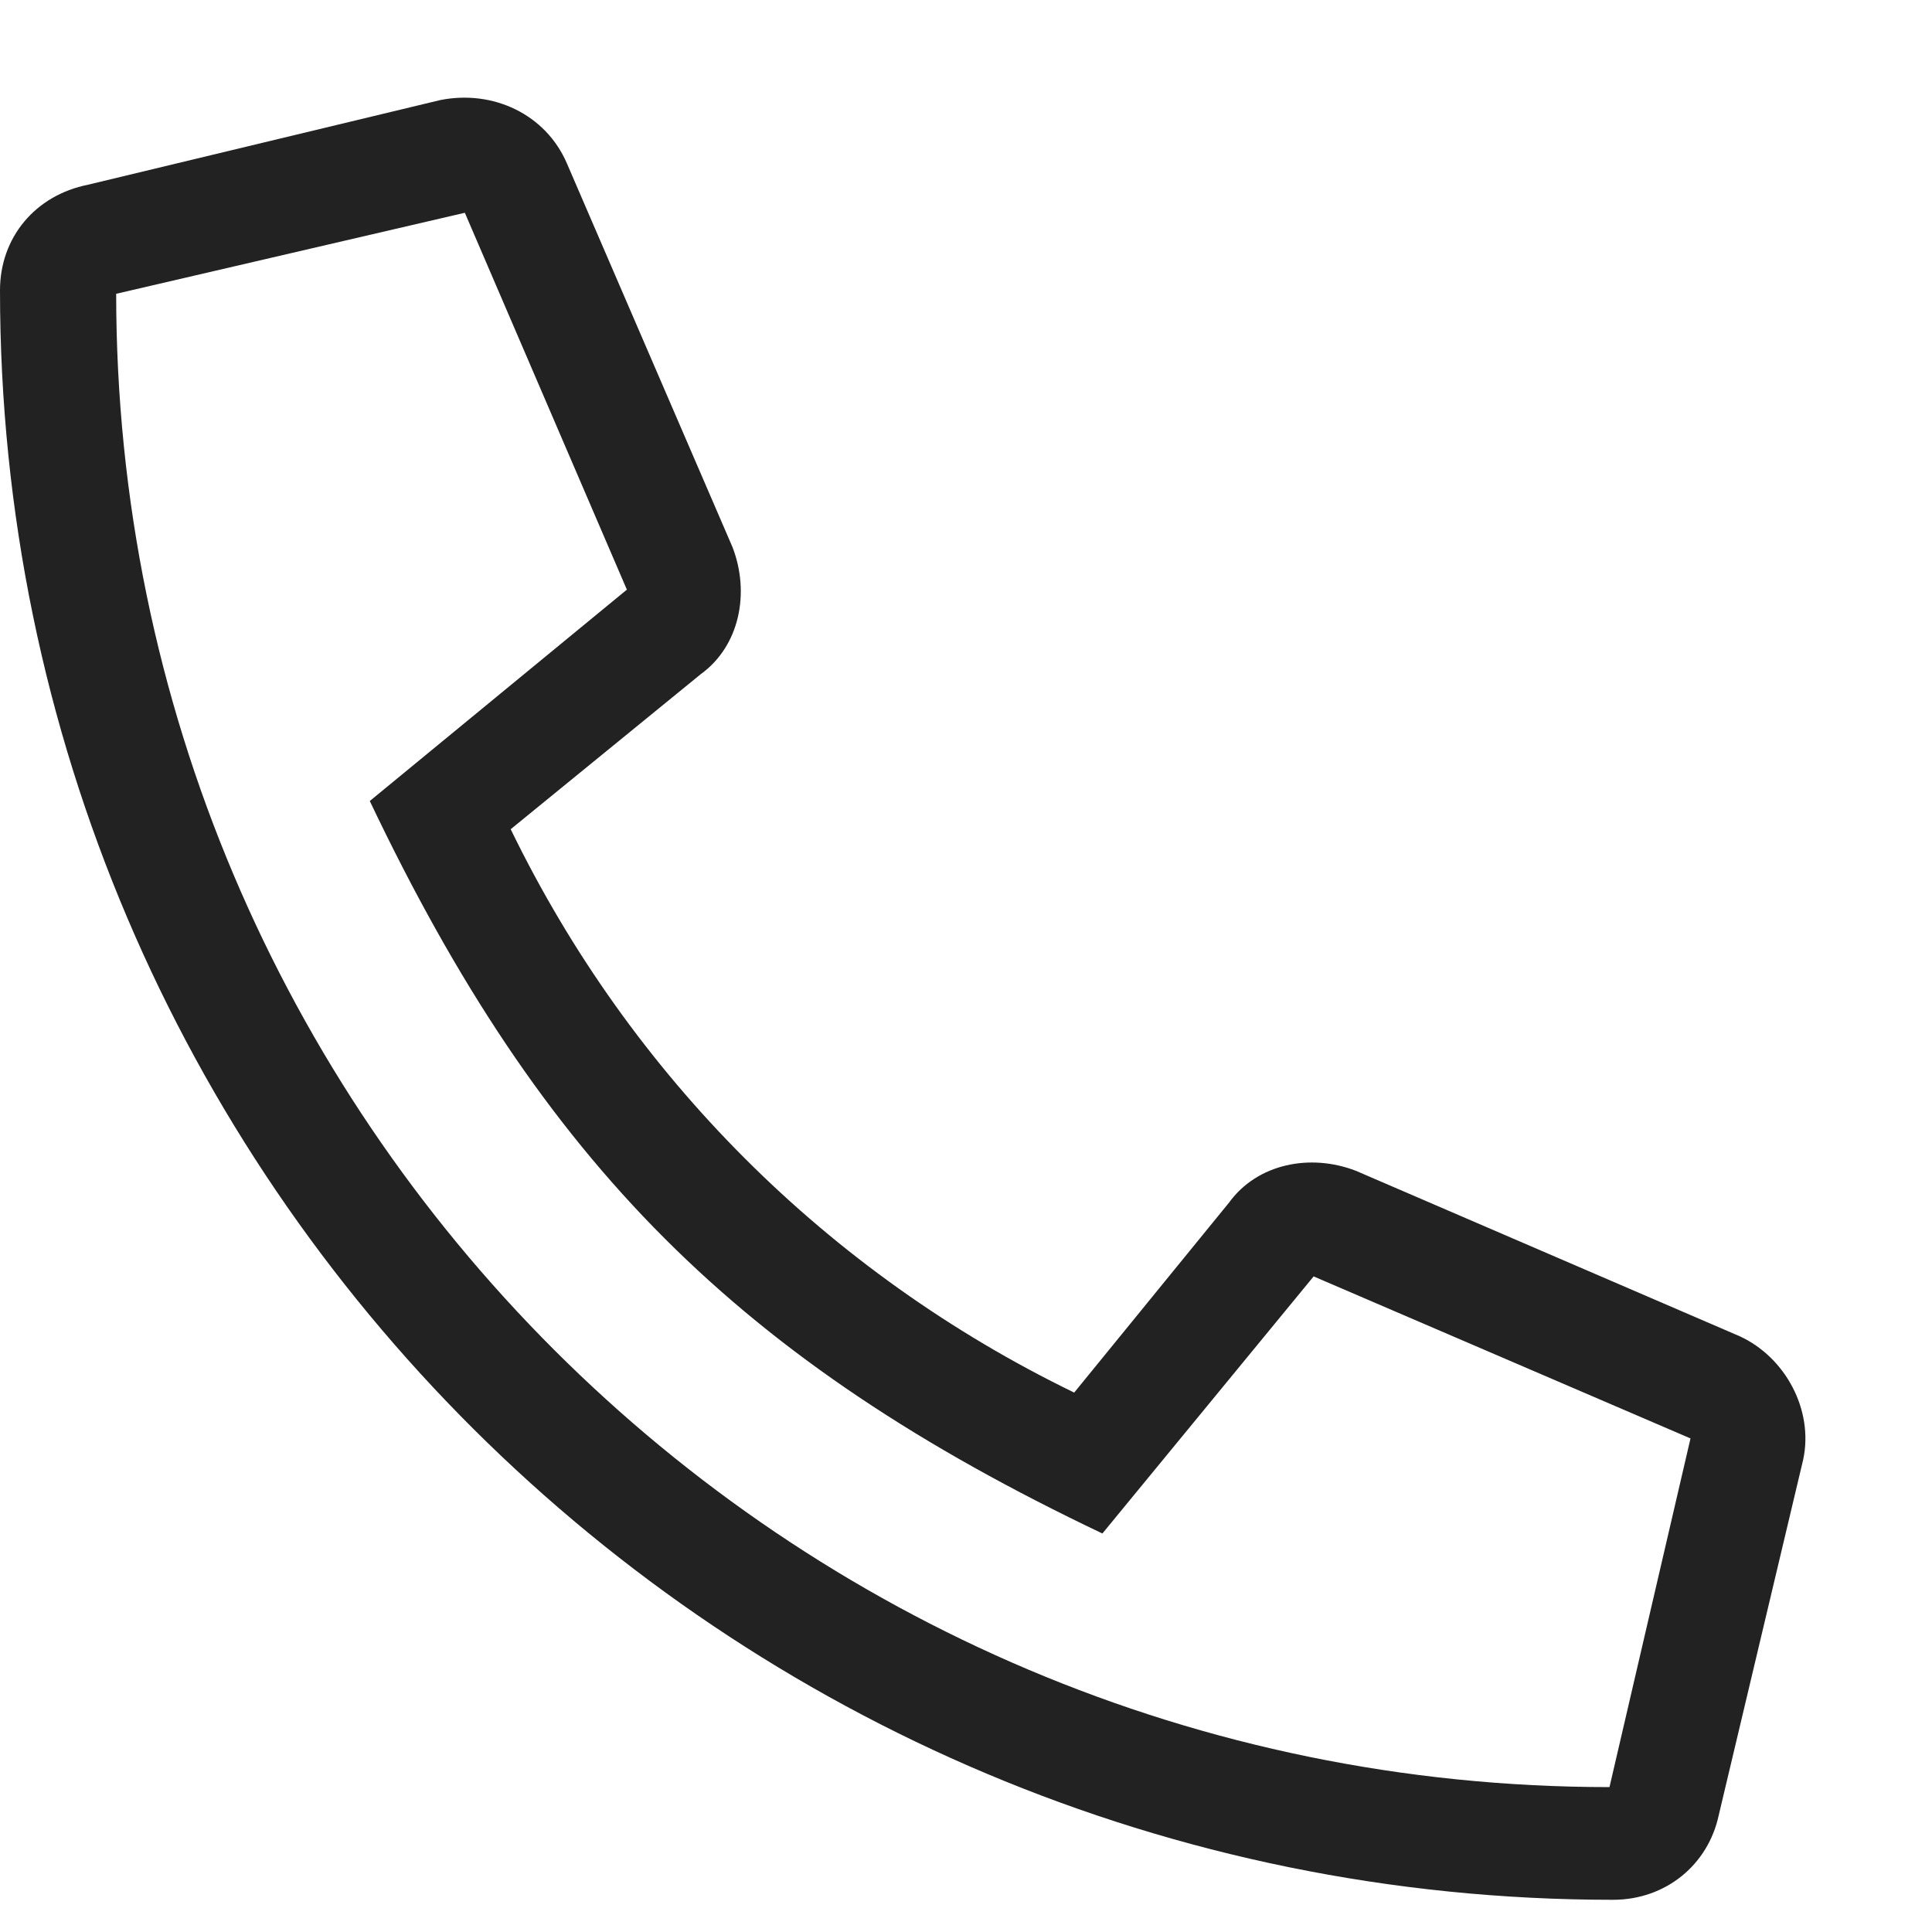 <svg width="15" height="15" viewBox="0 0 15 15" fill="none" xmlns="http://www.w3.org/2000/svg">
<path d="M0.684 1.434C0.273 1.516 0 1.844 0 2.254C0 9.172 5.633 14.75 12.523 14.75C12.934 14.75 13.262 14.477 13.344 14.094L14 11.332C14.082 10.949 13.863 10.539 13.508 10.375L10.527 9.09C10.172 8.953 9.762 9.035 9.543 9.336L8.34 10.812C6.426 9.883 4.895 8.352 3.965 6.438L5.441 5.234C5.742 5.016 5.824 4.605 5.688 4.25L4.402 1.27C4.238 0.887 3.828 0.695 3.418 0.777L0.684 1.434ZM12.496 13.875C6.098 13.875 0.902 8.68 0.902 2.281L3.609 1.652L4.867 4.578L2.871 6.219C4.211 9.035 5.742 10.566 8.559 11.906L10.199 9.91L13.125 11.168L12.496 13.875Z" fill="#222222"/>
</svg>
